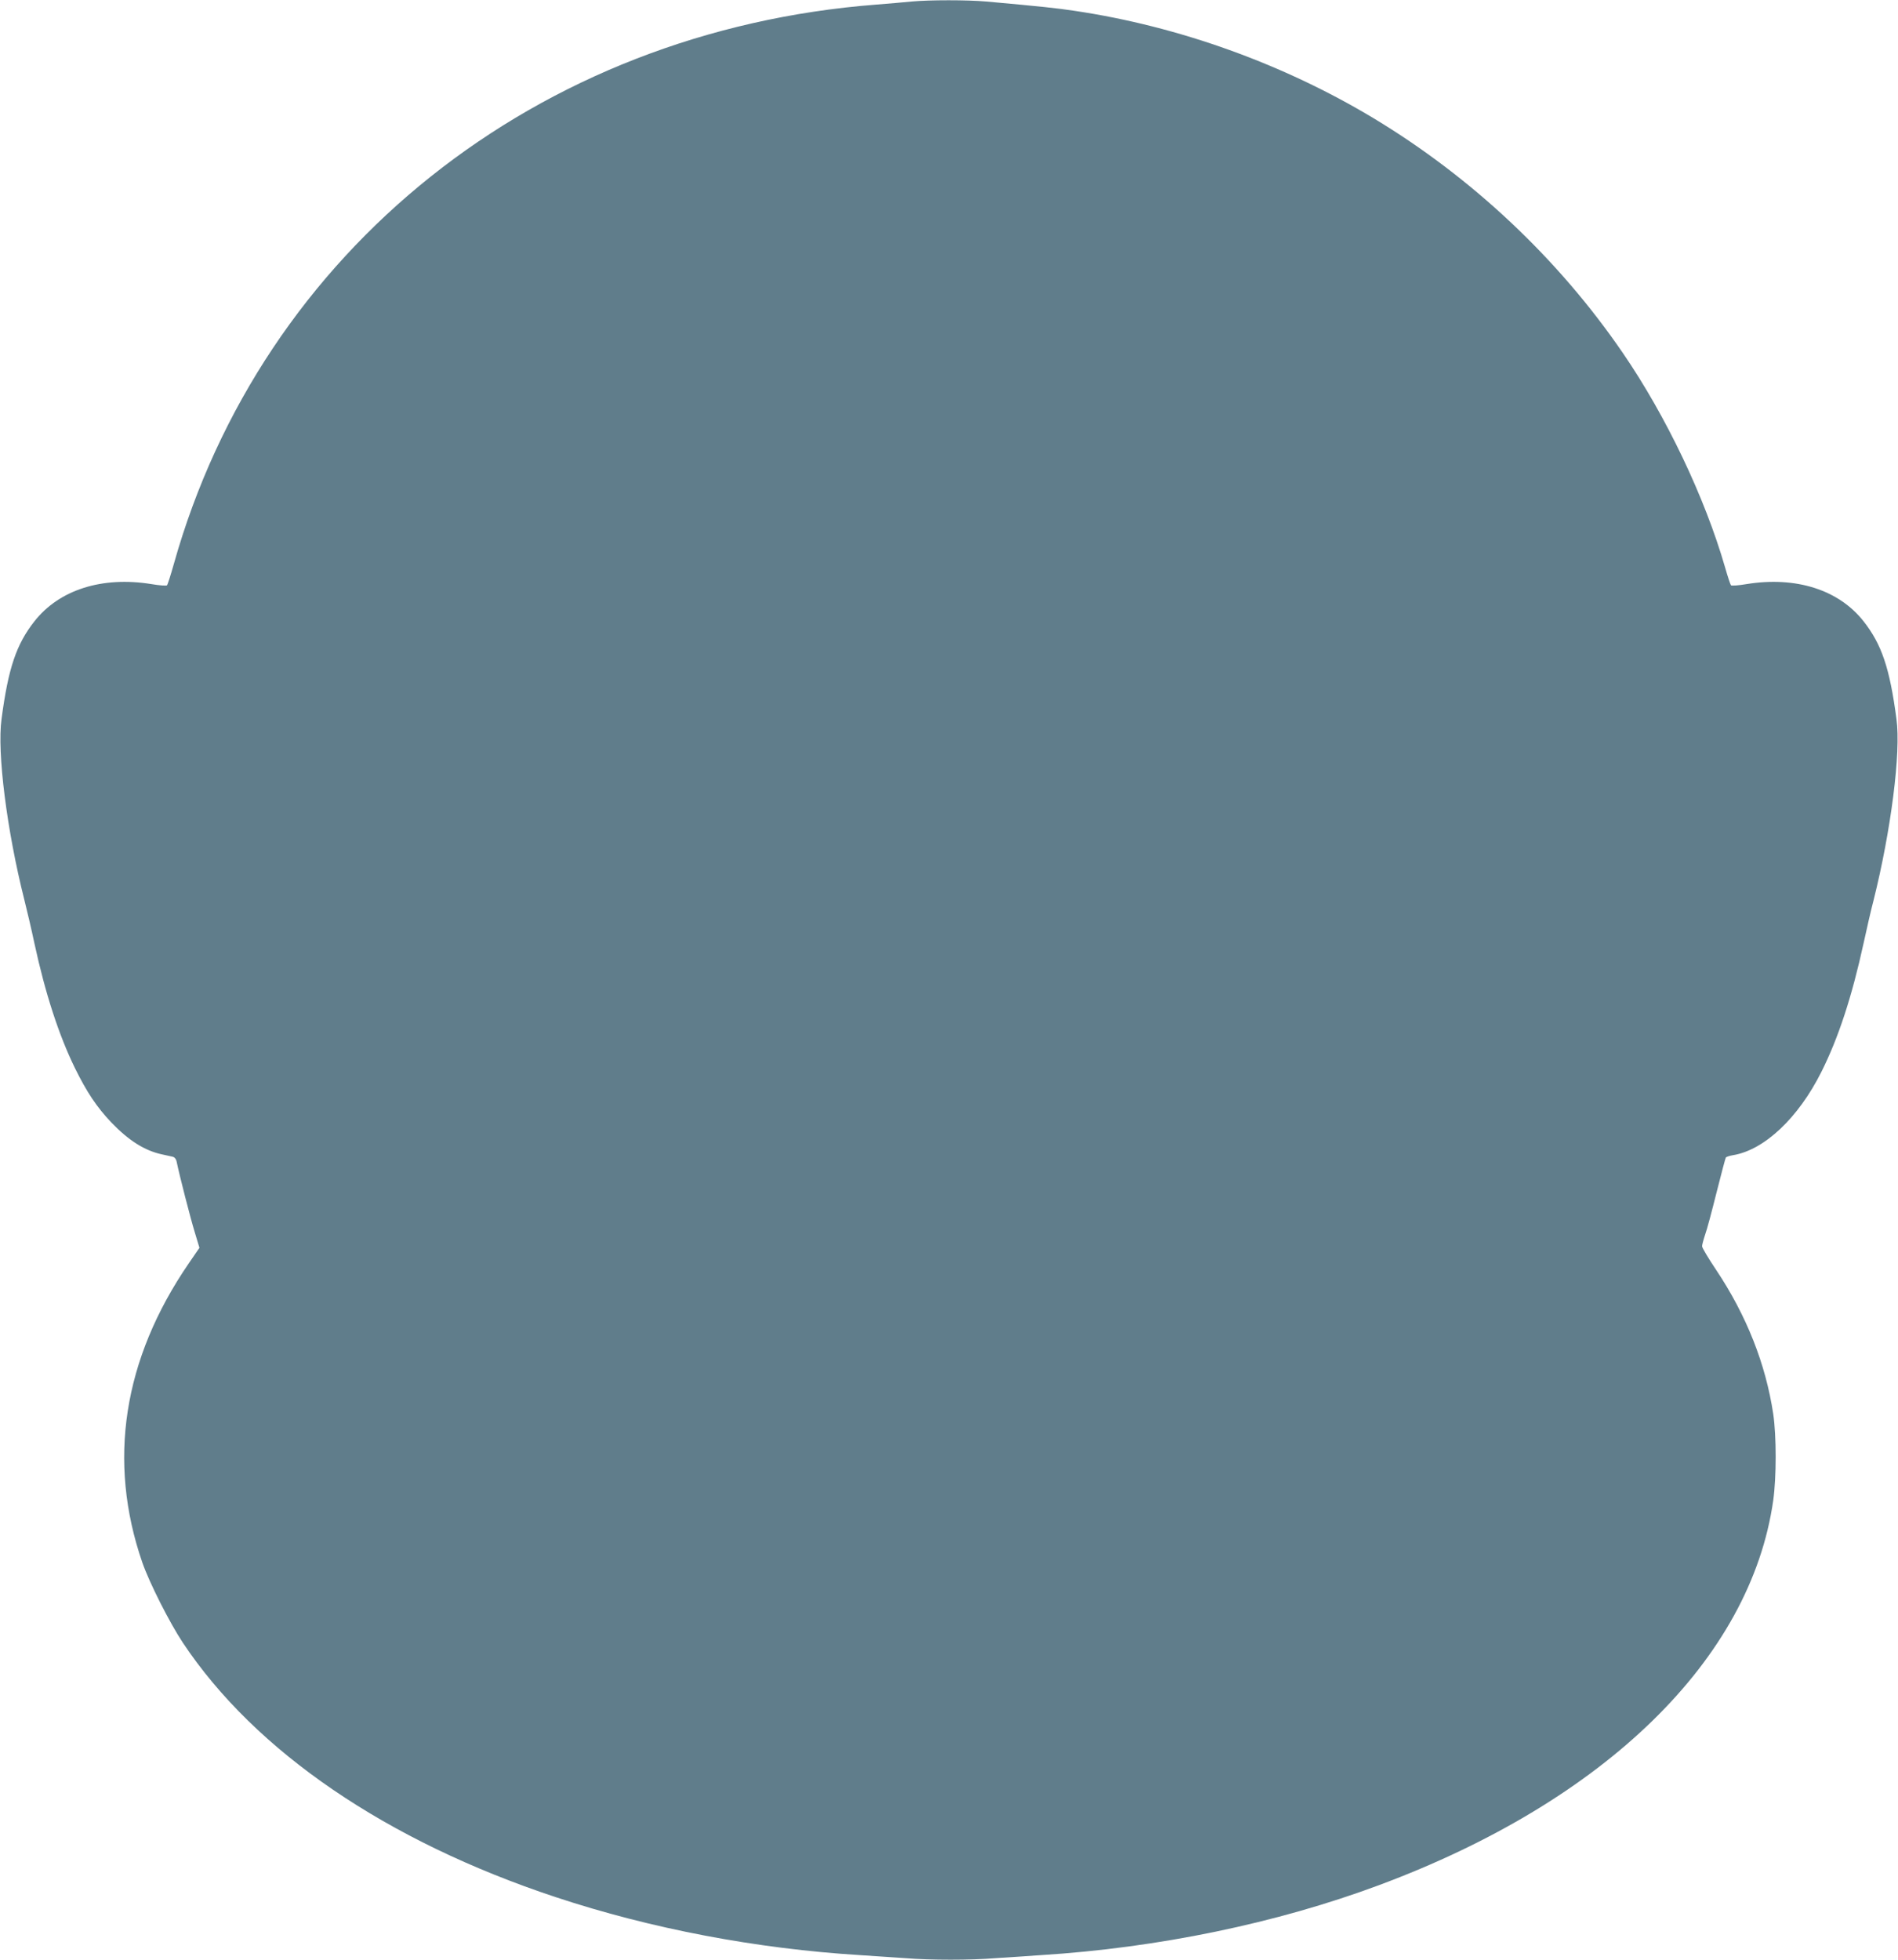 <?xml version="1.0" standalone="no"?>
<!DOCTYPE svg PUBLIC "-//W3C//DTD SVG 20010904//EN"
 "http://www.w3.org/TR/2001/REC-SVG-20010904/DTD/svg10.dtd">
<svg version="1.0" xmlns="http://www.w3.org/2000/svg"
 width="1240pt" height="1280pt" viewBox="0 0 1240 1280"
 preserveAspectRatio="xMidYMid meet">
<g transform="translate(0,1280) scale(0.1,-0.1)"
fill="#607d8b" stroke="none">
<path d="M5955 12790 c-44 -5 -147 -13 -230 -20 -2216 -171 -4014 -1604 -4590
-3656 -20 -71 -40 -133 -44 -137 -4 -4 -50 -1 -102 8 -322 52 -602 -37 -764
-243 -118 -150 -171 -305 -215 -639 -30 -217 35 -729 149 -1180 17 -67 47
-195 66 -285 71 -328 160 -600 264 -813 78 -159 144 -257 238 -356 114 -119
219 -185 332 -209 25 -6 56 -12 68 -15 14 -3 24 -15 28 -37 18 -87 89 -364
117 -455 l31 -103 -70 -102 c-429 -626 -532 -1292 -303 -1954 46 -132 178
-393 265 -524 473 -710 1330 -1295 2435 -1661 625 -207 1312 -337 1990 -379
96 -6 230 -15 298 -20 157 -13 427 -13 584 0 68 5 202 14 298 20 767 48 1540
208 2209 457 1479 550 2429 1477 2576 2514 21 151 21 420 0 563 -49 326 -174
643 -372 940 -51 76 -93 146 -93 156 0 9 9 43 20 76 12 32 45 157 75 277 30
119 57 221 60 226 3 5 24 12 48 16 204 34 426 243 577 545 111 222 199 490
276 843 19 87 47 211 64 275 114 455 180 968 150 1185 -44 334 -97 489 -215
639 -162 206 -442 295 -764 243 -52 -9 -98 -12 -102 -8 -4 4 -22 58 -39 118
-132 457 -386 989 -668 1400 -421 615 -985 1145 -1627 1532 -590 355 -1273
601 -1953 702 -119 18 -214 28 -578 61 -126 11 -369 11 -489 0z"/>
</g>
</svg>
